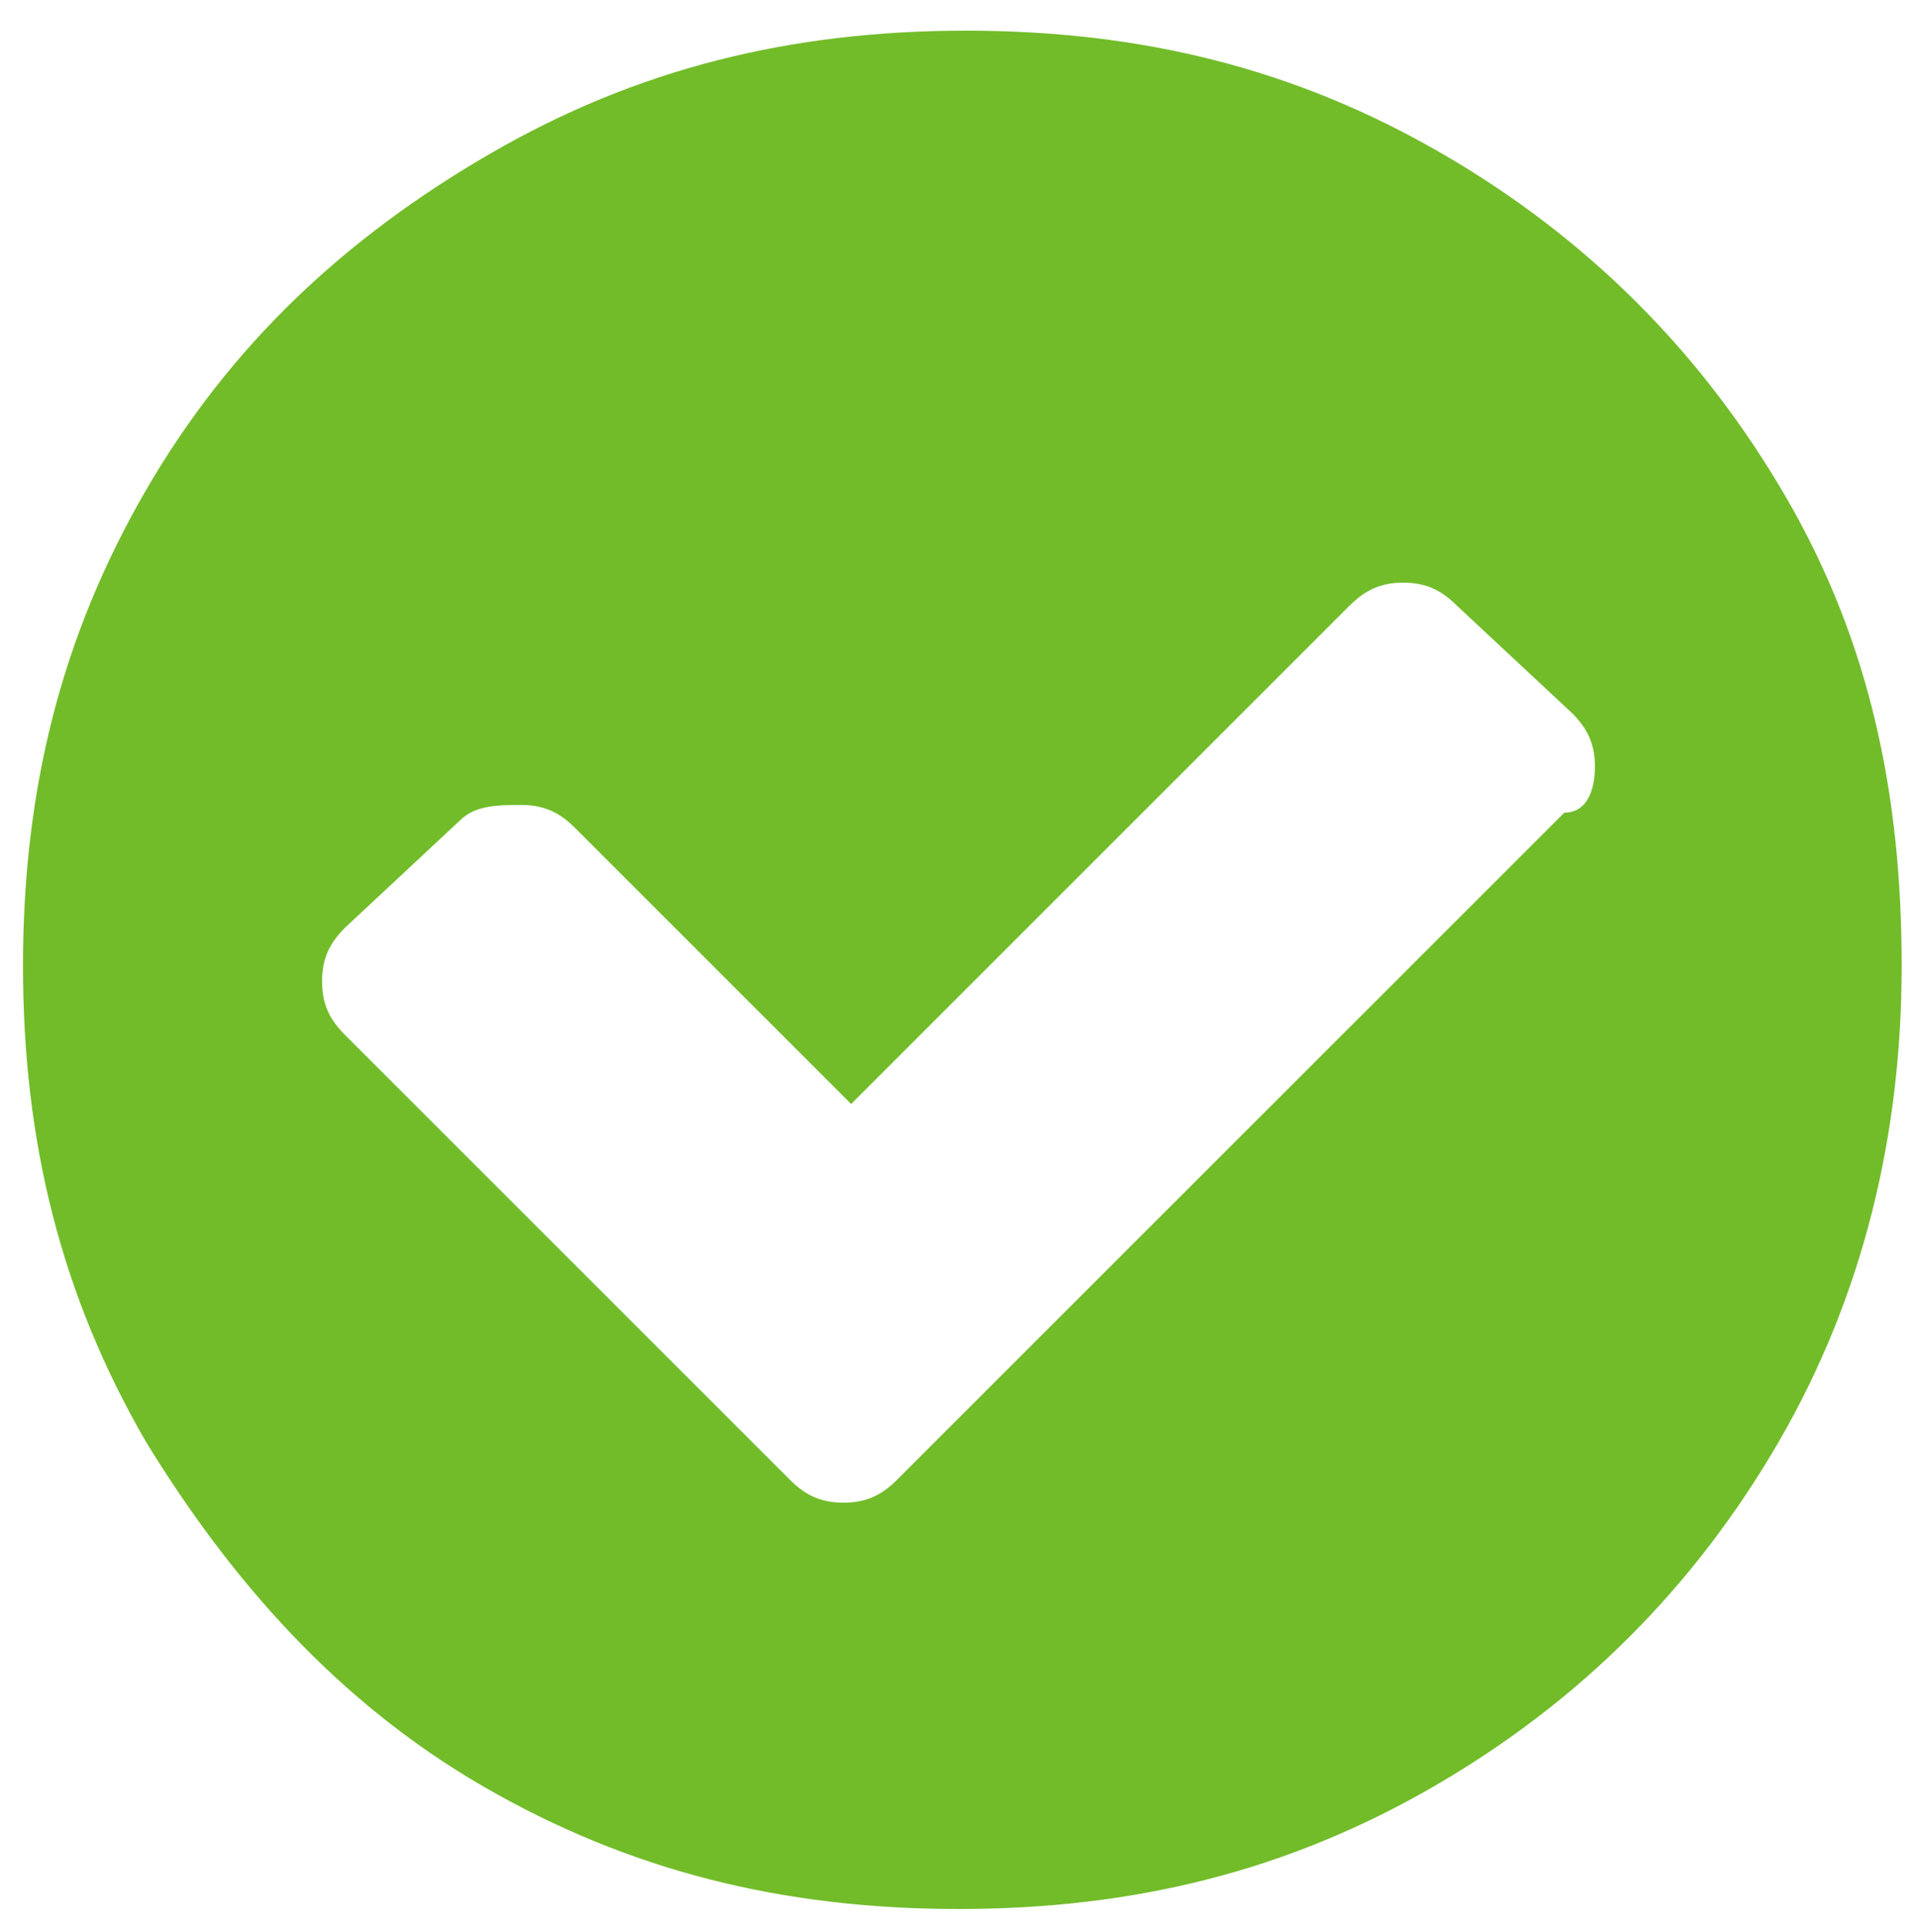<?xml version="1.0" encoding="utf-8"?>
<!-- Generator: Adobe Illustrator 23.0.2, SVG Export Plug-In . SVG Version: 6.00 Build 0)  -->
<svg version="1.1" id="Capa_1" xmlns="http://www.w3.org/2000/svg" xmlns:xlink="http://www.w3.org/1999/xlink" x="0px" y="0px"
	 viewBox="0 0 25 25.2" style="enable-background:new 0 0 25 25.2;" xml:space="preserve">
<style type="text/css">
	.st0{fill:#72bc2a;}
</style>
<path class="st0" d="M20.8,10c0-0.3-0.1-0.5-0.3-0.7L19,7.9c-0.2-0.2-0.4-0.3-0.7-0.3s-0.5,0.1-0.7,0.3l-6.5,6.5l-3.6-3.6
	c-0.2-0.2-0.4-0.3-0.7-0.3S6.2,10.5,6,10.7l-1.5,1.4c-0.2,0.2-0.3,0.4-0.3,0.7c0,0.3,0.1,0.5,0.3,0.7l5.8,5.8
	c0.2,0.2,0.4,0.3,0.7,0.3c0.3,0,0.5-0.1,0.7-0.3l8.7-8.7C20.7,10.6,20.8,10.3,20.8,10z M24.8,12.6c0,2.2-0.5,4.3-1.6,6.2
	c-1.1,1.9-2.6,3.4-4.5,4.5c-1.9,1.1-3.9,1.6-6.2,1.6s-4.3-0.5-6.2-1.6S3,20.6,1.9,18.8c-1.1-1.9-1.6-3.9-1.6-6.2s0.5-4.3,1.6-6.2
	S4.5,3.1,6.4,2s3.9-1.6,6.2-1.6s4.3,0.5,6.2,1.6c1.9,1.1,3.4,2.6,4.5,4.5S24.8,10.4,24.8,12.6z"/>
</svg>
